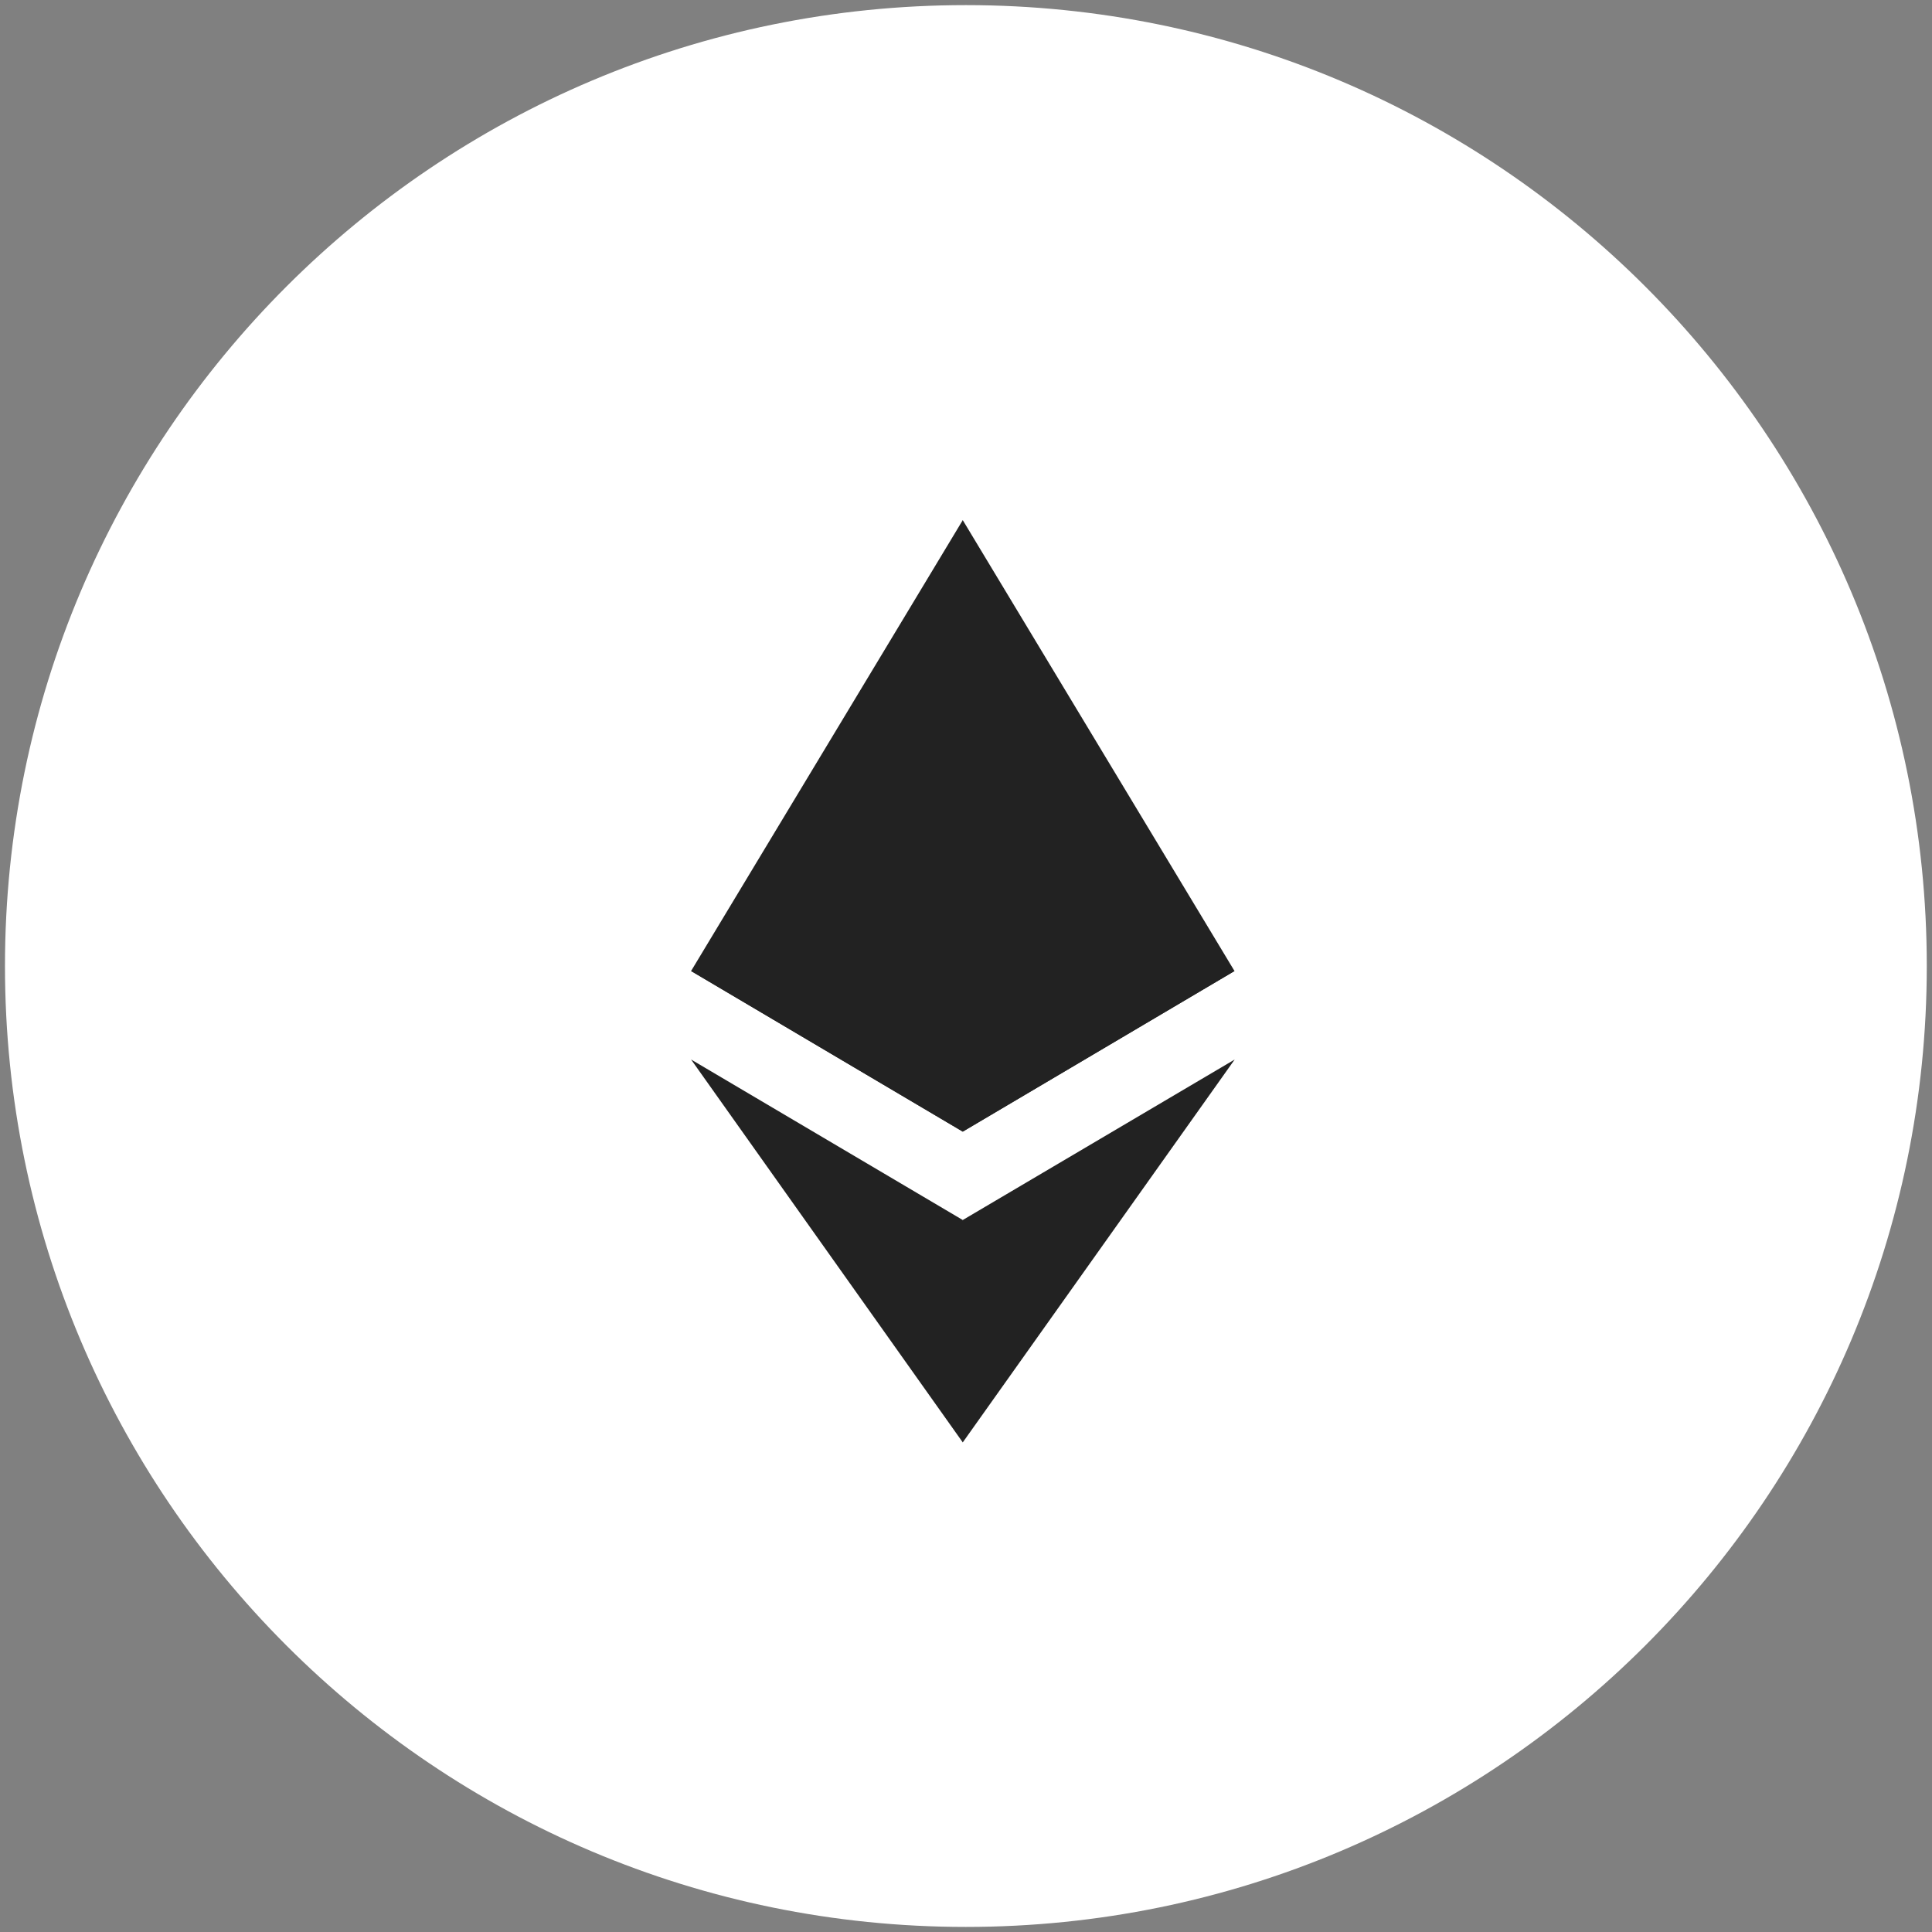 <svg width="40" height="40" viewBox="0 0 40 40" fill="none" xmlns="http://www.w3.org/2000/svg">
<rect x="0" y="0" width="40" height="40" fill="#808080" stroke="none"/>
<path d="M39.892 20C39.892 30.988 30.985 39.895 19.997 39.895C9.01 39.895 0.103 30.988 0.103 20C0.103 9.013 9.01 0.106 19.997 0.106C30.985 0.106 39.892 9.013 39.892 20Z" fill="white"/>
<path d="M19.933 10.769L19.811 11.187V23.306L19.933 23.429L25.559 20.104L19.933 10.769Z" fill="#222222"/>
<path d="M19.933 10.769L14.308 20.104L19.933 23.429V17.547V10.769Z" fill="#222222"/>
<path d="M19.933 25.259L19.864 25.344V29.661L19.933 29.863L25.563 21.936L19.933 25.259Z" fill="#222222"/>
<path d="M19.933 29.863V25.259L14.308 21.936L19.933 29.863Z" fill="#222222"/>
<path d="M19.933 23.429L25.559 20.104L19.933 17.546V23.429Z" fill="#222222"/>
<path d="M14.308 20.104L19.933 23.429V17.546L14.308 20.104Z" fill="#222222"/>
</svg>
